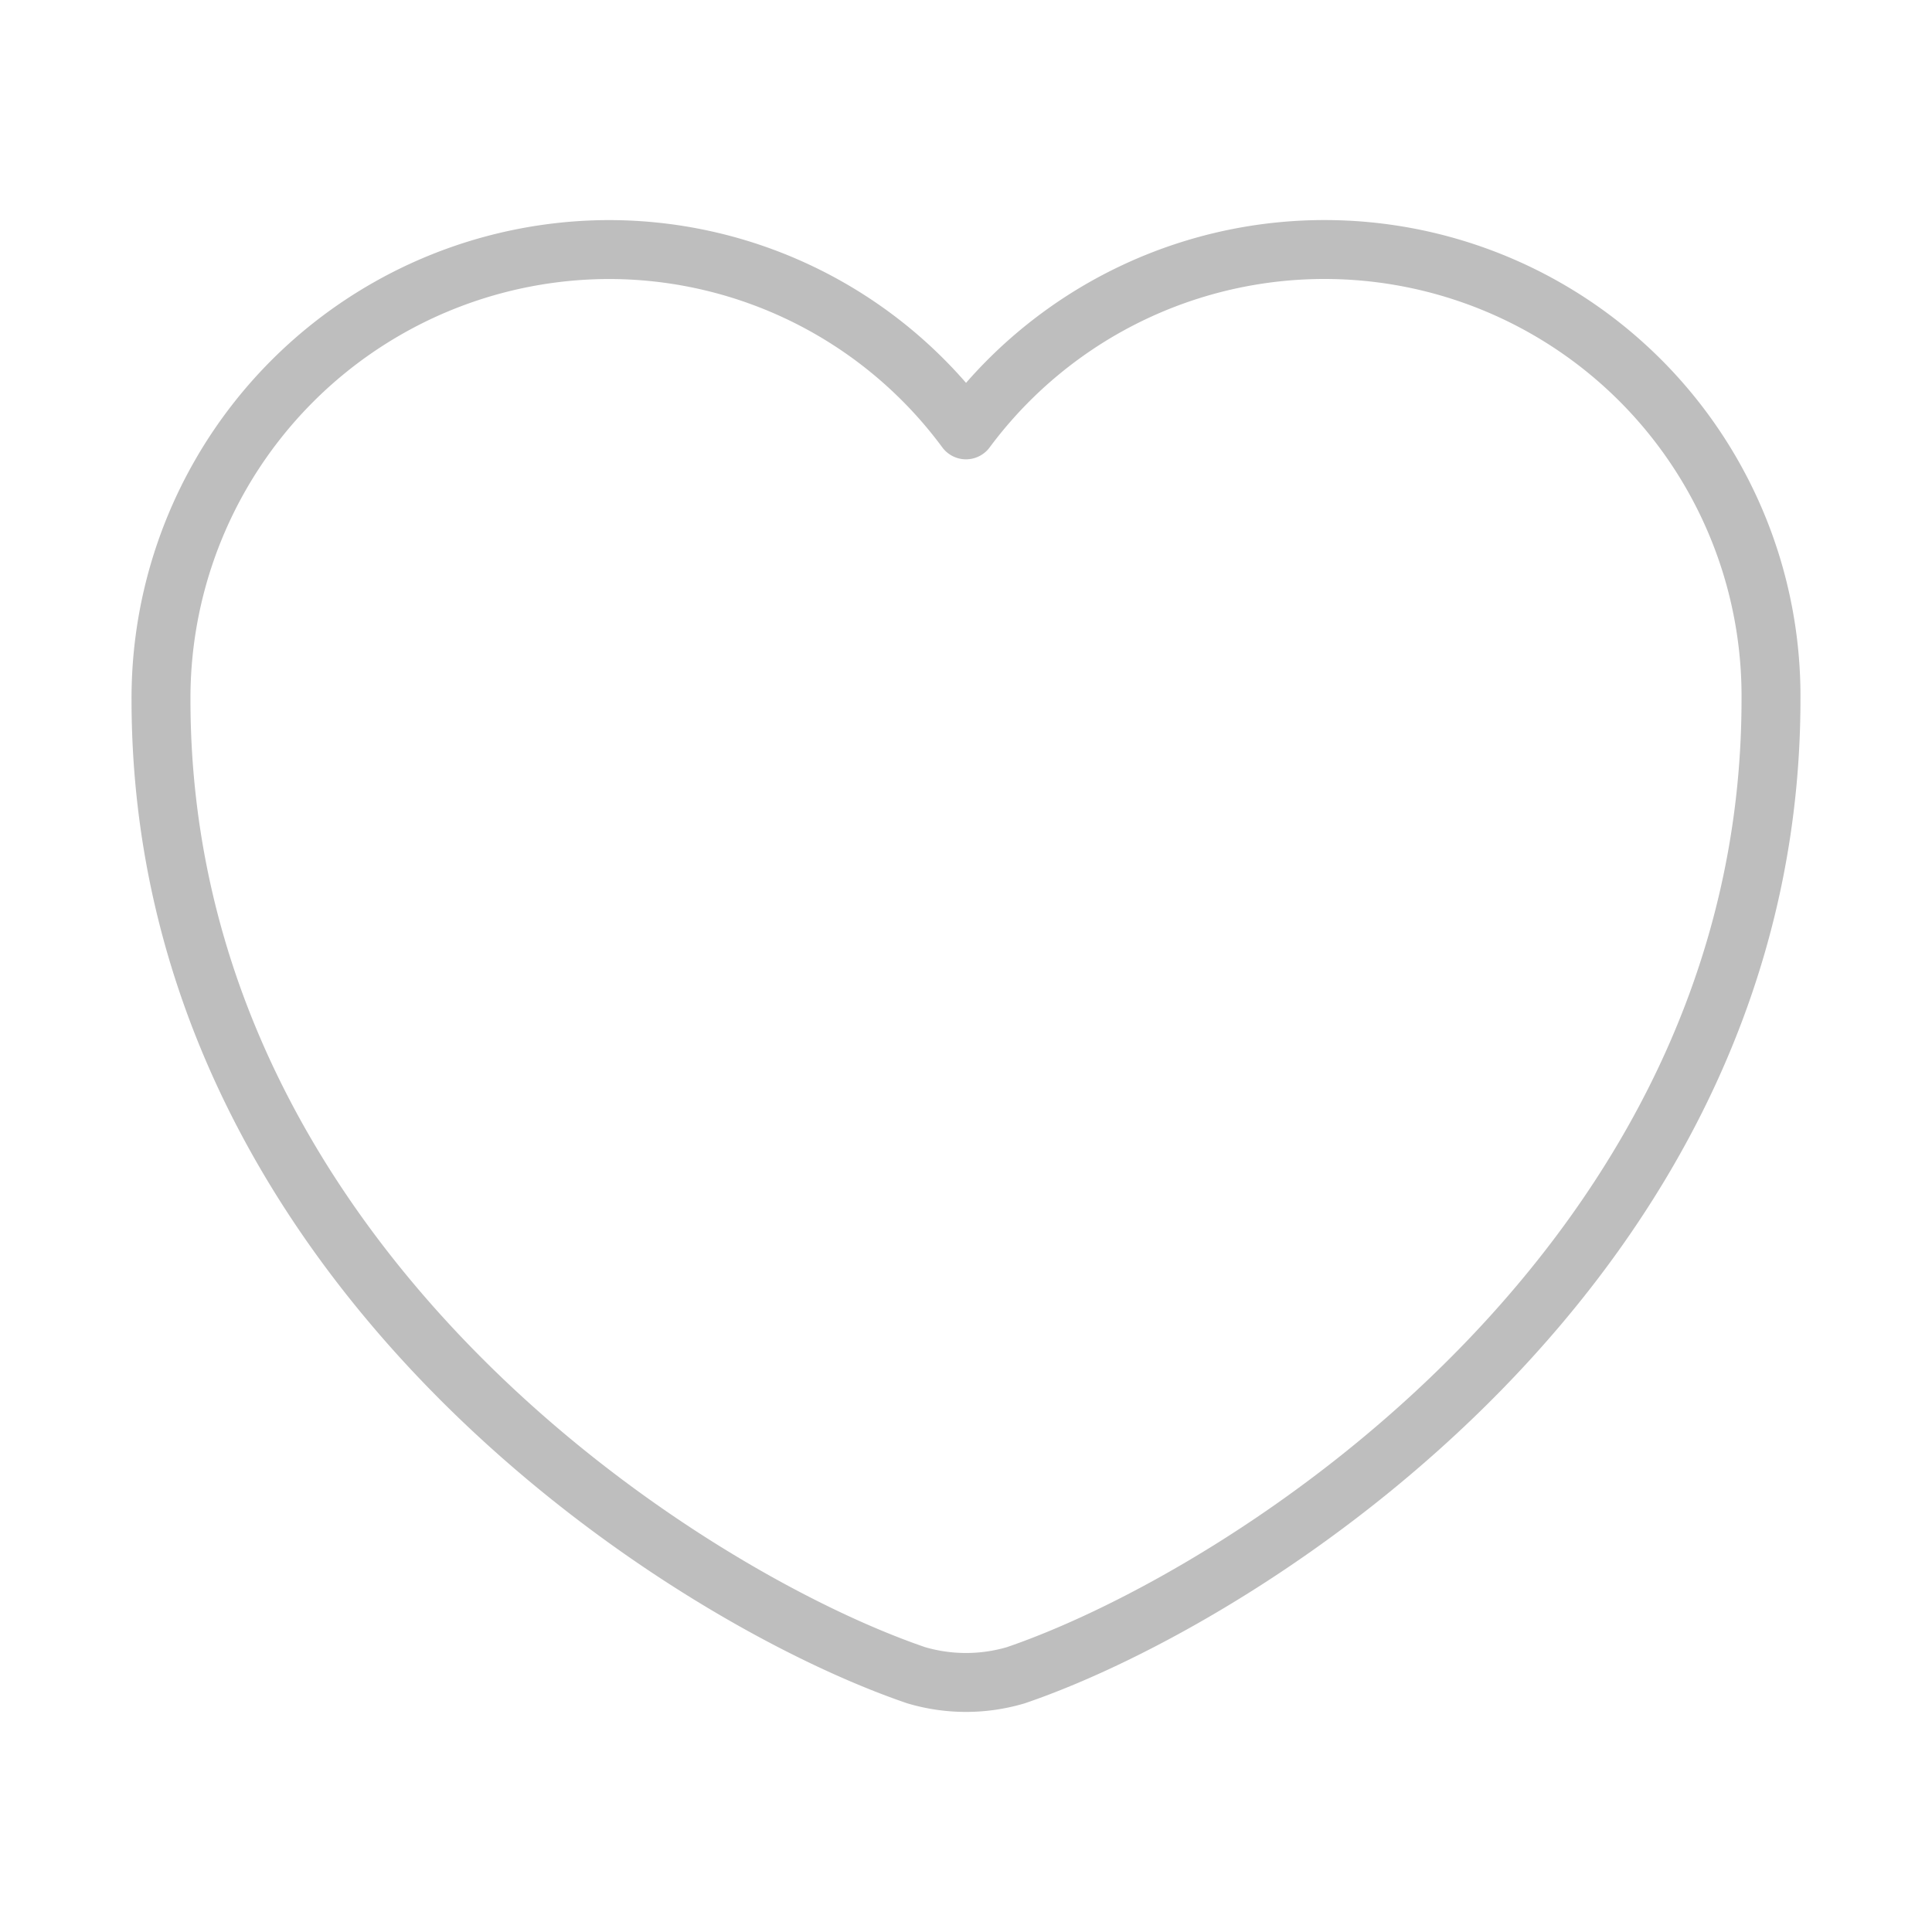 <svg id="heart_linear" data-name="heart/linear" xmlns="http://www.w3.org/2000/svg" width="163.948" height="163.948" viewBox="0 0 163.948 163.948">
  <g id="vuesax_linear_heart" data-name="vuesax/linear/heart">
    <g id="heart">
      <path id="Vector" d="M72.547,120.98a14.9,14.9,0,0,1-8.471,0C44.266,114.217,0,86,0,38.186A38.075,38.075,0,0,1,37.981,0a37.677,37.677,0,0,1,30.33,15.3,37.891,37.891,0,0,1,68.312,22.884C136.624,86,92.358,114.217,72.547,120.98Z" transform="translate(13.662 21.177)" fill="none" stroke="#bebebe" stroke-linecap="round" stroke-linejoin="round" stroke-width="5"/>
      <path id="Vector-2" data-name="Vector" d="M0,0H163.948V163.948H0Z" fill="none" opacity="0"/>
    </g>
  </g>
</svg>

